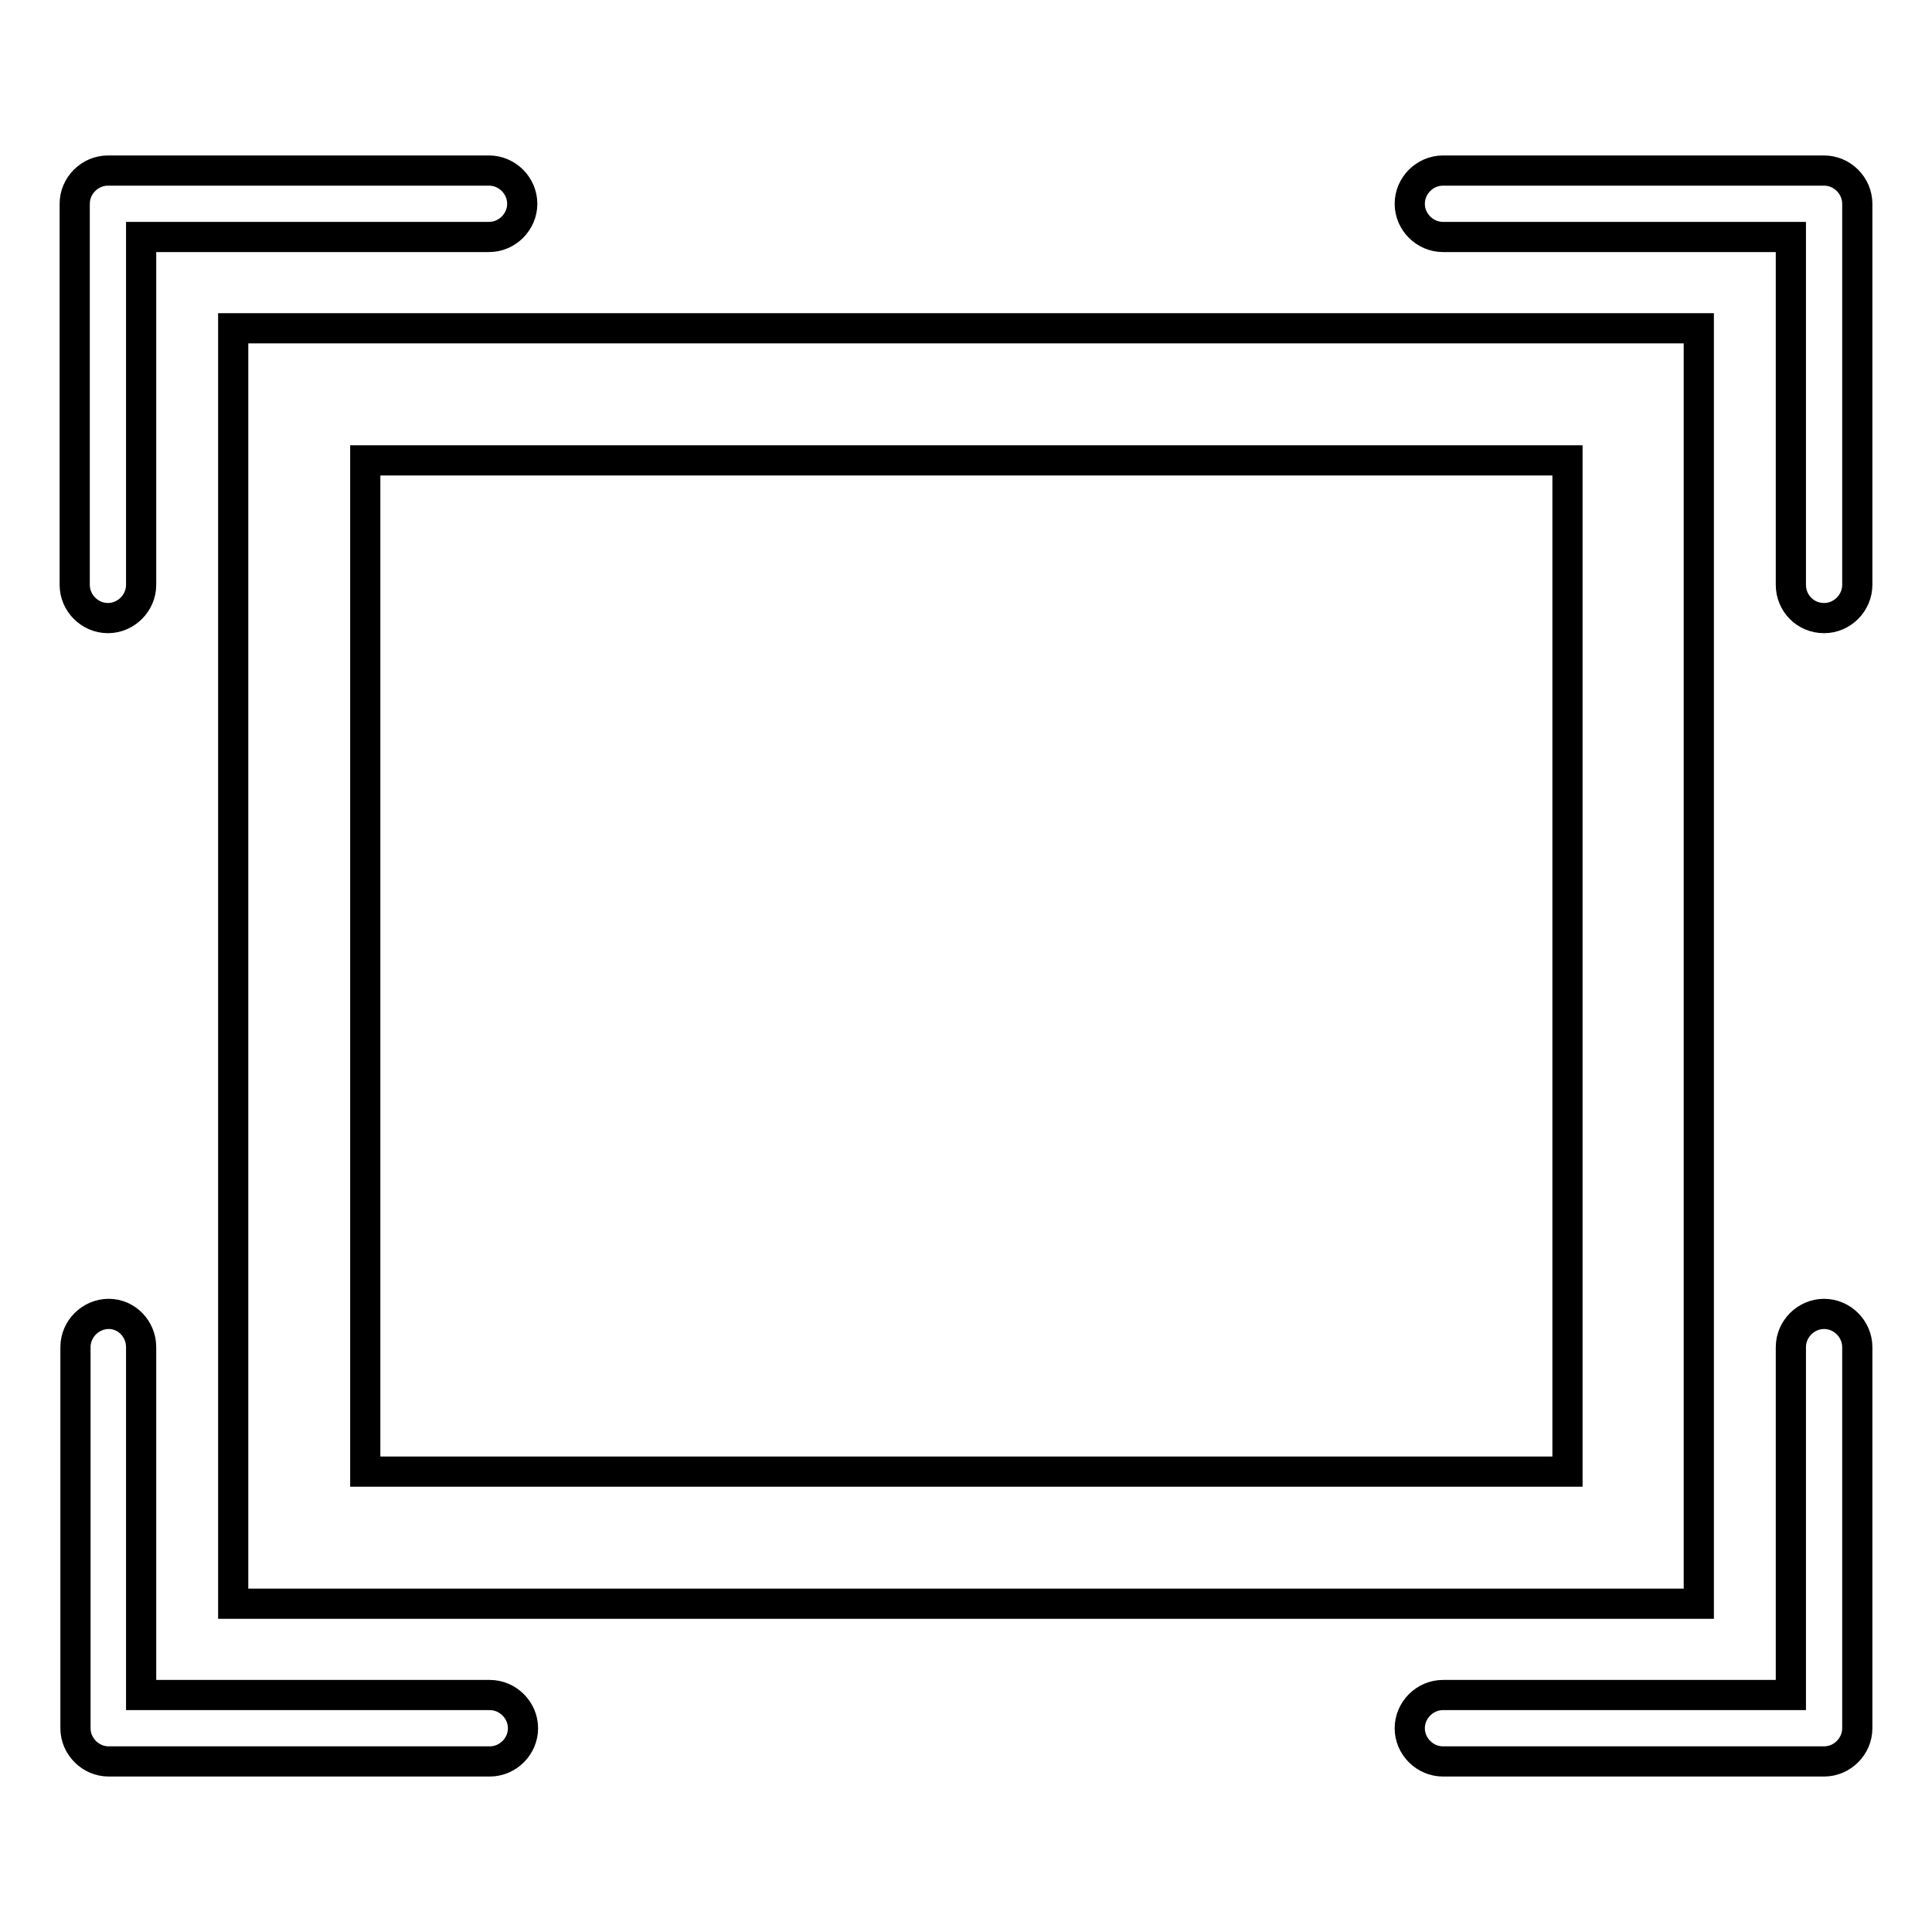 <?xml version="1.0" encoding="utf-8"?>
<!-- Svg Vector Icons : http://www.onlinewebfonts.com/icon -->
<!DOCTYPE svg PUBLIC "-//W3C//DTD SVG 1.1//EN" "http://www.w3.org/Graphics/SVG/1.1/DTD/svg11.dtd">
<svg version="1.1" xmlns="http://www.w3.org/2000/svg" xmlns:xlink="http://www.w3.org/1999/xlink" x="0px" y="0px" viewBox="0 0 256 256" enable-background="new 0 0 256 256" xml:space="preserve">
<g> <path stroke-width="4" fill-opacity="0" stroke="#000000"  d="M48.4,195h159.3V61H48.4V195L48.4,195z M225.1,43.5v169H30.9v-169H225.1L225.1,43.5z M18.7,77.5 c0,2.4-2,4.4-4.4,4.4c-2.4,0-4.4-2-4.4-4.4V27c0-2.4,2-4.4,4.4-4.4l0,0h50.5c2.4,0,4.4,2,4.4,4.4s-2,4.4-4.4,4.4H18.7L18.7,77.5 L18.7,77.5z M237.3,77.5V31.4h-46.1c-2.4,0-4.4-2-4.4-4.4s2-4.4,4.4-4.4l0,0h50.5c2.4,0,4.4,2,4.4,4.4v50.5c0,2.4-2,4.4-4.4,4.4 C239.2,81.9,237.3,79.9,237.3,77.5C237.3,77.5,237.3,77.5,237.3,77.5z M18.7,178.5v46.1h46.2c2.4,0,4.4,2,4.4,4.4 c0,2.4-2,4.4-4.4,4.4H14.4c-2.4,0-4.4-2-4.4-4.4v-50.5c0-2.4,2-4.4,4.4-4.4C16.8,174.1,18.7,176.1,18.7,178.5L18.7,178.5z  M237.3,178.5c0-2.4,2-4.4,4.4-4.4c2.4,0,4.4,2,4.4,4.4V229c0,2.4-2,4.4-4.4,4.4h-50.5c-2.4,0-4.4-2-4.4-4.4c0-2.4,2-4.4,4.4-4.4 h46.1V178.5z"/></g>
</svg>